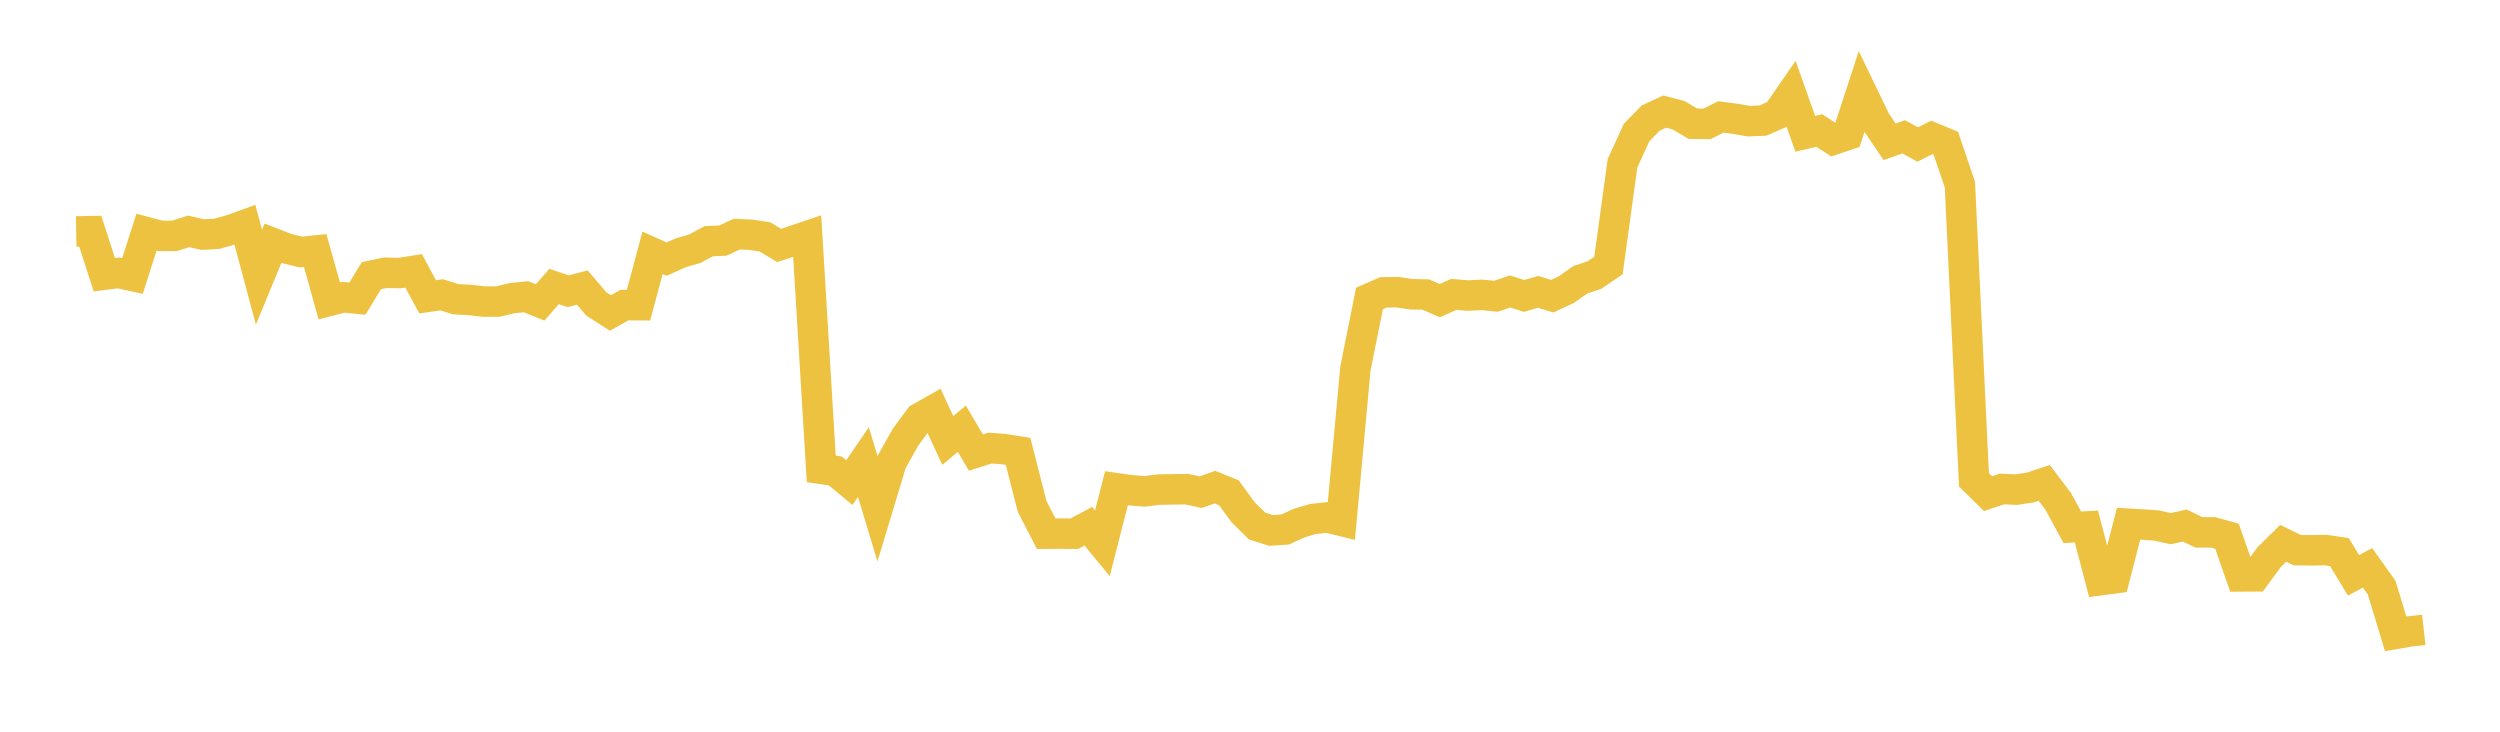 <svg width="164" height="48" xmlns="http://www.w3.org/2000/svg" xmlns:xlink="http://www.w3.org/1999/xlink"><path fill="none" stroke="rgb(237,194,64)" stroke-width="2" d="M5,15.182L5.922,15.165L6.844,18.021L7.766,17.905L8.689,18.106L9.611,15.231L10.533,15.477L11.455,15.469L12.377,15.178L13.299,15.389L14.222,15.337L15.144,15.081L16.066,14.747L16.988,18.186L17.91,15.953L18.832,16.312L19.754,16.534L20.677,16.438L21.599,19.738L22.521,19.5L23.443,19.592L24.365,18.083L25.287,17.89L26.21,17.913L27.132,17.768L28.054,19.472L28.976,19.339L29.898,19.629L30.82,19.679L31.743,19.782L32.665,19.784L33.587,19.559L34.509,19.466L35.431,19.837L36.353,18.794L37.275,19.104L38.198,18.864L39.12,19.938L40.042,20.53L40.964,20.012L41.886,20.02L42.808,16.584L43.731,16.997L44.653,16.584L45.575,16.317L46.497,15.821L47.419,15.783L48.341,15.356L49.263,15.401L50.186,15.541L51.108,16.102L52.03,15.8L52.952,15.489L53.874,30.759L54.796,30.894L55.719,31.659L56.641,30.313L57.563,33.371L58.485,30.314L59.407,28.671L60.329,27.424L61.251,26.902L62.174,28.893L63.096,28.125L64.018,29.686L64.94,29.395L65.862,29.464L66.784,29.607L67.707,33.218L68.629,35.009L69.551,35.007L70.473,35.012L71.395,34.52L72.317,35.639L73.24,32.028L74.162,32.159L75.084,32.234L76.006,32.117L76.928,32.103L77.85,32.09L78.772,32.287L79.695,31.955L80.617,32.327L81.539,33.596L82.461,34.506L83.383,34.798L84.305,34.735L85.228,34.313L86.15,34.043L87.072,33.945L87.994,34.17L88.916,24.174L89.838,19.579L90.76,19.178L91.683,19.168L92.605,19.304L93.527,19.321L94.449,19.723L95.371,19.312L96.293,19.389L97.216,19.343L98.138,19.435L99.06,19.119L99.982,19.414L100.904,19.143L101.826,19.431L102.749,19.001L103.671,18.352L104.593,18.045L105.515,17.416L106.437,10.709L107.359,8.696L108.281,7.749L109.204,7.321L110.126,7.561L111.048,8.114L111.97,8.13L112.892,7.67L113.814,7.792L114.737,7.949L115.659,7.907L116.581,7.502L117.503,6.17L118.425,8.775L119.347,8.562L120.269,9.164L121.192,8.852L122.114,6.027L123.036,7.939L123.958,9.302L124.88,8.977L125.802,9.478L126.725,9.013L127.647,9.394L128.569,12.112L129.491,31.476L130.413,32.383L131.335,32.076L132.257,32.12L133.18,31.982L134.102,31.677L135.024,32.897L135.946,34.593L136.868,34.538L137.79,38.061L138.713,37.936L139.635,34.357L140.557,34.408L141.479,34.474L142.401,34.681L143.323,34.475L144.246,34.922L145.168,34.922L146.09,35.176L147.012,37.813L147.934,37.807L148.856,36.549L149.778,35.64L150.701,36.091L151.623,36.1L152.545,36.083L153.467,36.218L154.389,37.743L155.311,37.25L156.234,38.543L157.156,41.581L158.078,41.421L159,41.317"></path></svg>